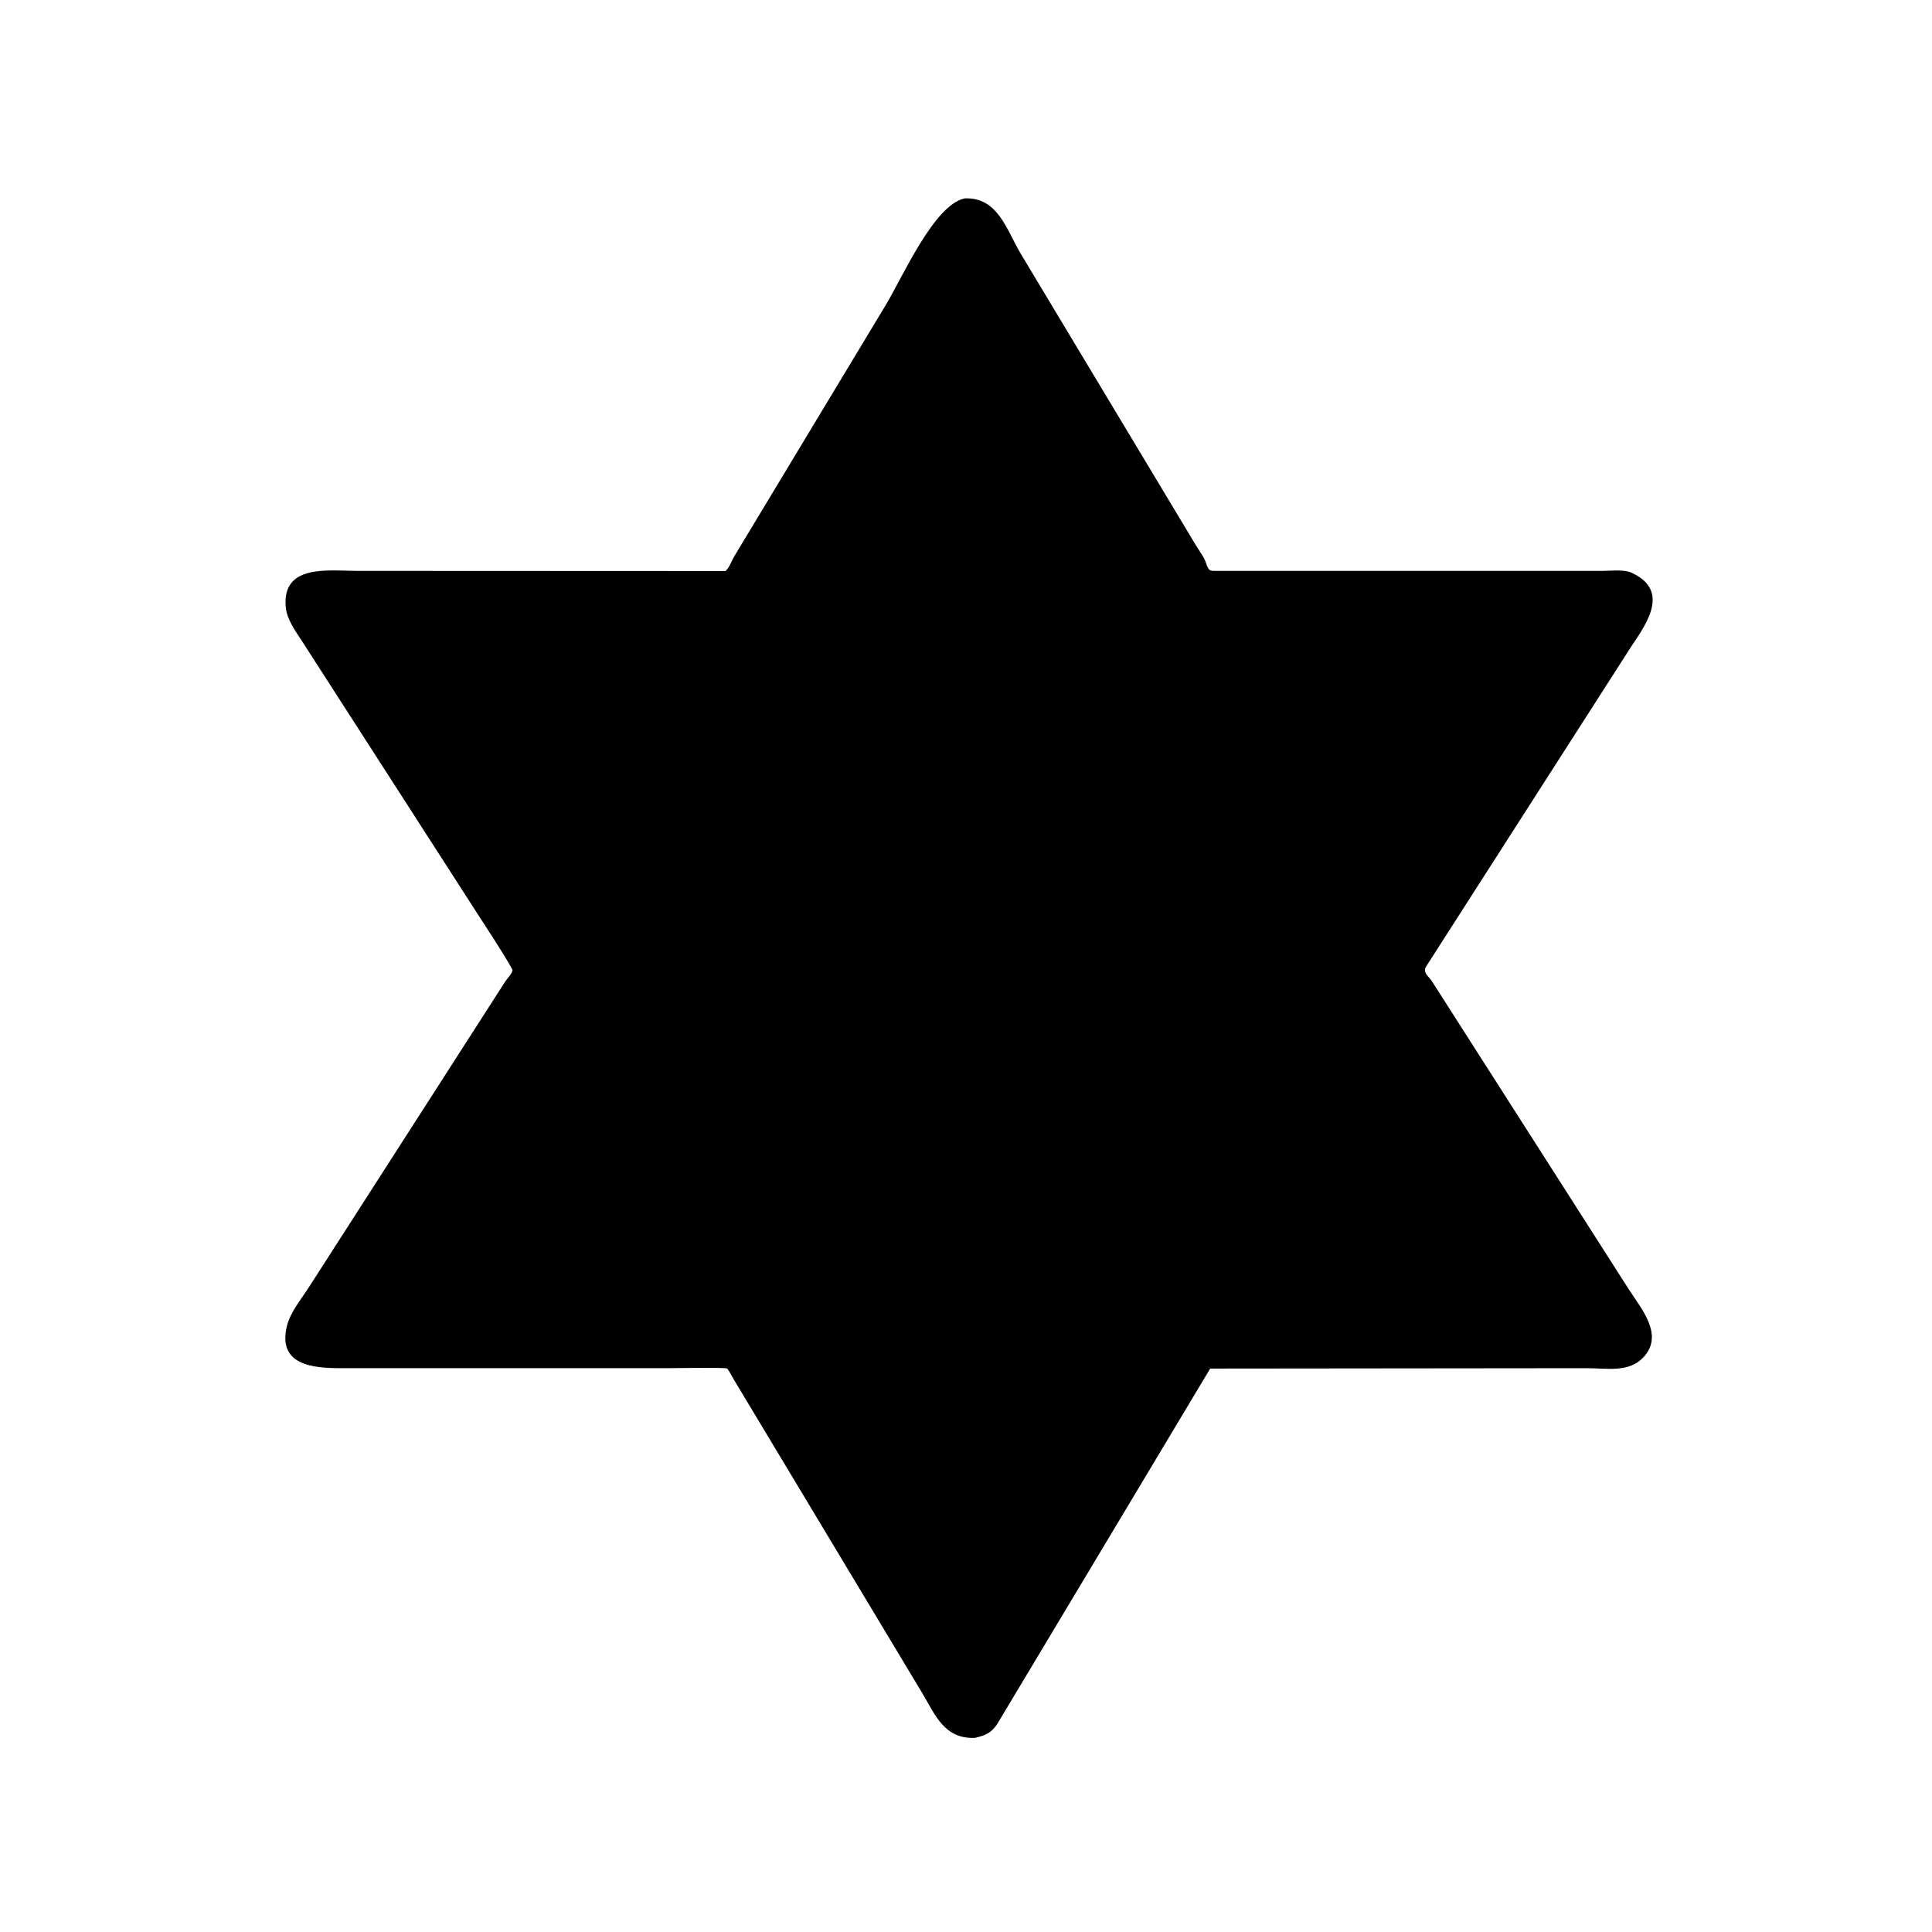 <svg version="1.1" xmlns="http://www.w3.org/2000/svg" style="display: block;" viewBox="0 0 2048 2048" width="640" height="640">
<path transform="translate(0,0)" fill="rgb(0,0,0)" d="M 1033.47 1842.22 C 1001.06 1843.5 991.733 1818.47 977.407 1794.42 L 777.108 1461.05 C 775.904 1459.07 772.114 1451.53 770.695 1450.68 C 768.516 1449.37 715.813 1450.32 707.834 1450.32 L 360.534 1450.33 C 331.93 1450.23 293.887 1447.34 304.175 1405.5 C 307.802 1390.75 319.793 1376.6 327.893 1363.81 L 535.763 1040.15 C 537.402 1037.65 544.516 1030.23 543.049 1027.59 C 531.957 1007.65 518.941 988.638 506.65 969.419 L 320.145 679.633 C 313.398 669.438 304.212 656.529 302.958 644.052 C 298.268 597.415 348.584 605.149 378.479 605.161 L 769.053 605.333 C 773.528 601.32 775.292 594.722 778.447 589.569 L 939.279 322.764 C 956.482 294.283 990.319 216.684 1022.71 210.292 C 1057.89 208.953 1066.83 243.408 1082.05 269 L 1267.84 578.271 C 1271.52 584.239 1276.45 590.586 1278.6 597.236 L 1279.5 599.903 C 1281.99 605.099 1282.71 605.078 1288.07 605.175 L 1698.47 605.173 C 1707.42 605.176 1721.66 603.346 1729.75 607.194 L 1731 607.827 C 1770.31 627.021 1745.07 661.685 1728.72 686.052 L 1511.68 1024.63 C 1507.84 1030.99 1514.41 1034.77 1518.04 1040.37 L 1727.28 1367.79 C 1740.5 1388.13 1763.92 1415.31 1742.19 1438.69 C 1726.67 1455.4 1703.09 1450.33 1682.55 1450.34 L 1282.85 1450.74 L 1057.3 1827.22 C 1050.96 1837.01 1044.32 1839.75 1033.47 1842.22 z"/>
</svg>